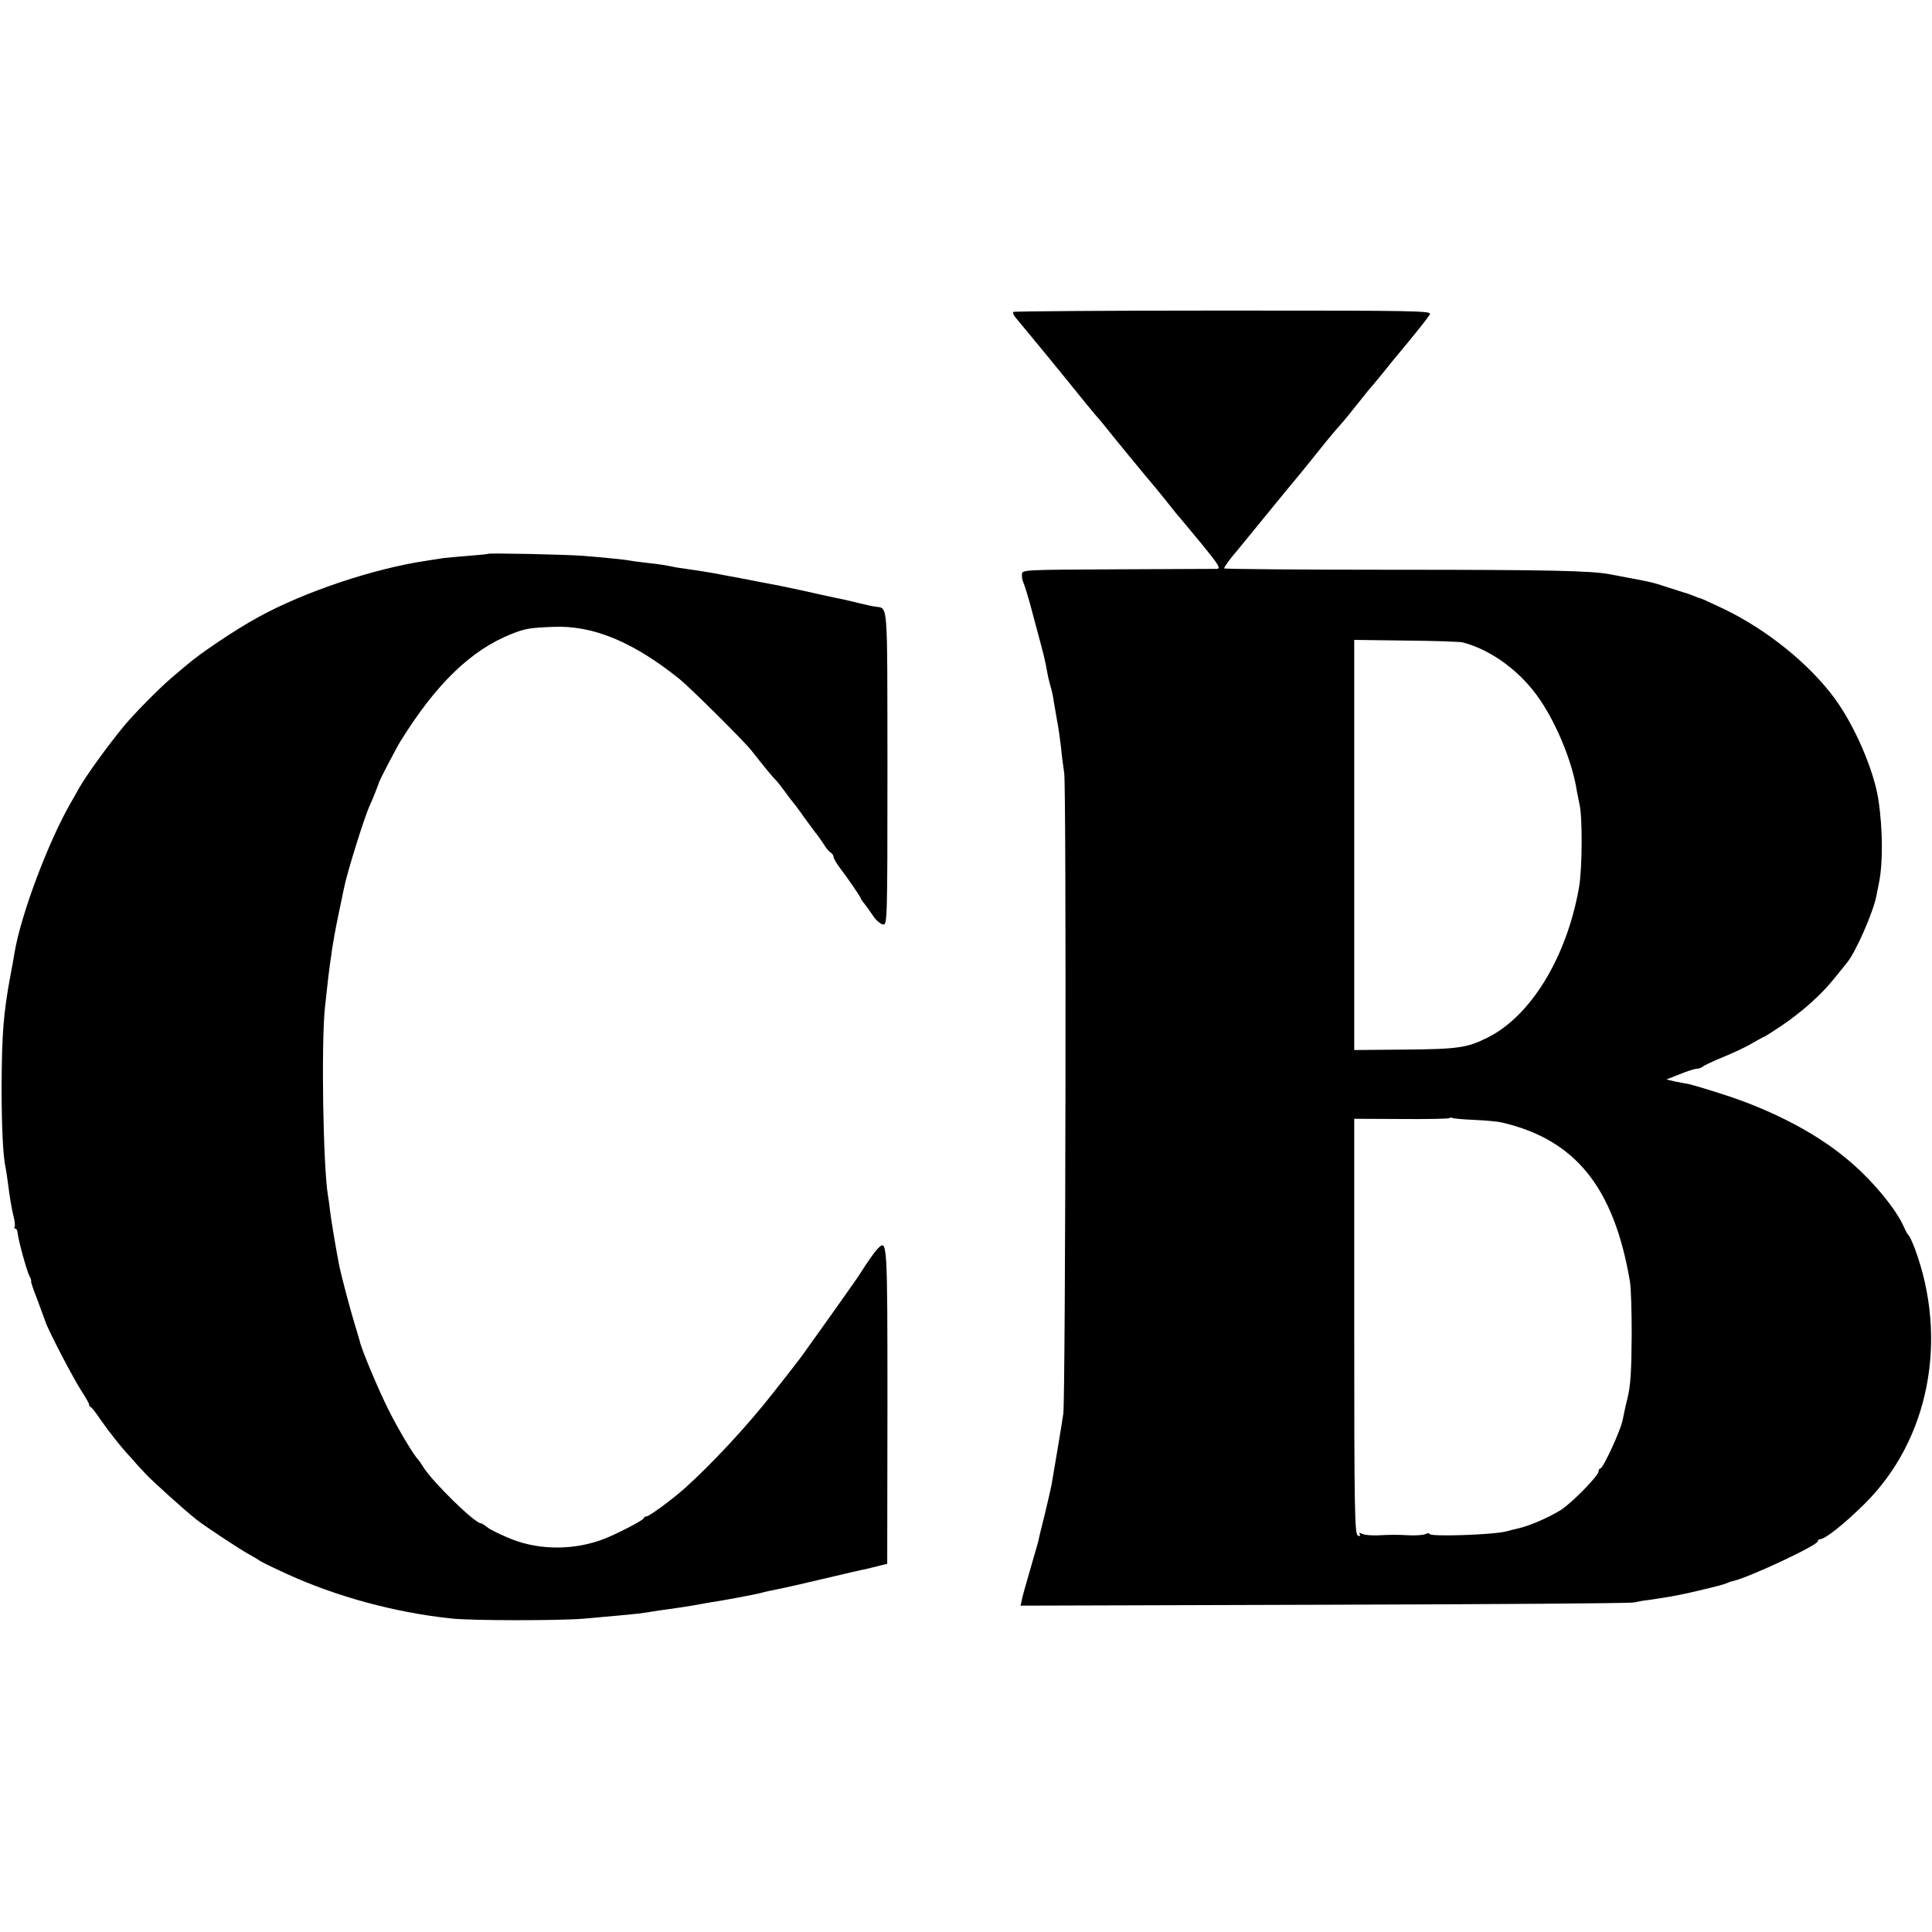 <?xml version="1.0" standalone="no"?>
<!DOCTYPE svg PUBLIC "-//W3C//DTD SVG 20010904//EN"
 "http://www.w3.org/TR/2001/REC-SVG-20010904/DTD/svg10.dtd">
<svg version="1.0" xmlns="http://www.w3.org/2000/svg"
 width="846pt" height="846pt" viewBox="0 0 846 846"
 preserveAspectRatio="xMidYMid meet">
<g transform="translate(0,846) scale(0.1,-0.1)"
fill="#000000" stroke="none">
<path d="M4437 7094 c-3 -3 1 -13 8 -22 8 -10 42 -51 77 -93 35 -42 106 -129
158 -193 52 -65 104 -128 115 -141 11 -12 27 -31 35 -41 62 -78 200 -245 225
-274 16 -20 44 -53 60 -74 17 -21 35 -44 40 -50 6 -6 52 -62 103 -123 80 -98
89 -113 70 -114 -13 0 -210 -1 -438 -2 -408 -2 -415 -2 -415 -22 -1 -11 2 -27
6 -35 6 -13 28 -87 35 -115 1 -5 12 -46 24 -90 28 -103 38 -142 45 -185 3 -19
10 -48 15 -65 5 -16 12 -46 14 -65 3 -19 10 -58 15 -87 6 -29 13 -81 17 -115
3 -35 10 -85 14 -113 10 -60 6 -2740 -4 -2806 -6 -43 -40 -245 -52 -314 -3
-16 -17 -75 -30 -130 -14 -55 -27 -109 -29 -120 -3 -11 -19 -67 -36 -125 -17
-58 -33 -115 -35 -128 l-5 -23 1328 4 c731 2 1342 6 1358 10 17 4 46 9 65 11
76 11 118 18 180 32 105 24 154 37 165 43 6 3 15 6 20 7 62 11 375 157 375
175 0 5 5 9 10 9 22 0 106 67 195 155 282 279 368 720 219 1120 -11 28 -22 52
-26 55 -4 3 -13 19 -20 35 -36 84 -149 218 -258 306 -129 106 -307 200 -505
267 -65 22 -174 55 -190 57 -5 0 -27 5 -49 9 l-39 9 58 23 c32 13 66 24 75 24
9 0 20 4 26 9 5 5 45 24 89 42 44 18 102 45 128 61 26 15 50 28 52 28 2 0 37
22 77 49 94 64 177 139 233 210 25 31 49 61 54 67 38 47 113 218 127 289 2 11
7 34 10 50 20 89 19 244 -1 375 -20 128 -103 321 -190 440 -111 152 -299 304
-490 395 -52 25 -97 45 -99 45 -3 0 -17 5 -33 12 -15 6 -32 12 -38 13 -5 2
-39 12 -75 24 -67 22 -74 23 -170 41 -30 6 -66 12 -79 15 -82 16 -278 20 -943
20 -412 0 -748 3 -748 6 0 6 33 51 55 75 5 7 26 31 45 55 92 113 193 236 208
254 20 23 93 114 137 169 17 21 44 53 60 71 17 18 52 62 80 97 27 34 54 68 60
74 5 6 26 30 45 54 19 24 72 89 118 144 46 56 88 109 93 119 9 16 -37 17 -904
17 -503 0 -916 -3 -920 -6z m1968 -1447 c127 -33 258 -130 341 -255 75 -112
141 -276 159 -397 3 -16 8 -41 11 -55 14 -54 13 -285 -2 -368 -54 -304 -210
-560 -399 -655 -90 -45 -128 -51 -362 -53 l-223 -2 0 898 0 898 228 -3 c125
-1 236 -5 247 -8z m52 -2091 c48 -2 102 -7 118 -11 322 -74 492 -283 562 -695
5 -25 8 -130 8 -235 -1 -162 -5 -225 -19 -280 -3 -9 -19 -83 -21 -95 -8 -42
-85 -210 -97 -210 -4 0 -8 -6 -8 -13 0 -19 -117 -138 -165 -169 -52 -32 -129
-66 -180 -79 -22 -5 -49 -12 -60 -15 -60 -15 -335 -24 -335 -11 0 4 -8 4 -17
0 -10 -5 -40 -7 -68 -6 -62 3 -78 3 -140 0 -27 -1 -58 1 -69 6 -12 6 -16 6
-12 -2 5 -7 1 -9 -8 -5 -14 6 -16 103 -16 915 l0 910 206 -1 c113 -1 208 1
211 4 3 3 9 3 14 0 5 -2 48 -6 96 -8z"/>
<path d="M2137 6035 c-1 -2 -40 -5 -87 -9 -47 -4 -96 -8 -110 -10 -14 -2 -45
-7 -70 -11 -232 -34 -537 -136 -740 -248 -101 -55 -258 -161 -316 -212 -7 -5
-35 -30 -65 -55 -55 -47 -170 -164 -211 -215 -75 -92 -164 -216 -194 -270 -6
-11 -21 -38 -34 -60 -97 -168 -218 -488 -246 -655 -2 -14 -10 -59 -18 -100
-31 -166 -38 -258 -39 -490 0 -169 6 -300 17 -351 3 -13 7 -42 10 -64 9 -70
17 -119 26 -154 5 -19 7 -38 4 -43 -3 -4 -1 -8 3 -8 5 0 9 -8 10 -17 2 -30 40
-168 52 -191 6 -12 10 -22 7 -22 -2 0 9 -35 26 -77 16 -43 32 -87 36 -98 9
-33 129 -263 162 -311 16 -25 30 -49 30 -54 0 -4 3 -10 8 -12 4 -1 24 -27 44
-57 37 -53 91 -122 137 -170 12 -15 37 -42 55 -61 28 -31 166 -156 225 -203
33 -27 191 -131 231 -153 19 -10 42 -24 50 -30 8 -5 61 -31 116 -56 216 -99
473 -169 719 -195 87 -10 472 -10 580 -1 44 4 109 10 145 13 78 7 115 11 155
18 17 3 50 8 75 11 25 3 72 11 105 16 33 6 71 13 85 15 43 6 192 34 209 39 9
3 27 7 41 10 63 12 140 30 280 63 58 14 116 27 130 30 14 3 30 6 35 8 6 1 24
6 40 10 l30 7 1 694 c0 725 -1 728 -42 687 -14 -14 -51 -67 -79 -112 -5 -9
-53 -76 -105 -150 -52 -73 -108 -152 -125 -175 -16 -24 -42 -58 -57 -77 -14
-19 -55 -70 -90 -115 -113 -145 -274 -318 -393 -424 -56 -49 -152 -120 -164
-120 -5 0 -11 -4 -13 -9 -3 -9 -121 -70 -174 -90 -127 -49 -277 -50 -401 -2
-45 18 -93 41 -106 51 -14 11 -28 20 -32 20 -26 0 -209 179 -251 245 -10 17
-21 32 -24 35 -17 16 -85 129 -128 215 -43 85 -120 268 -126 300 -2 6 -12 42
-24 81 -20 65 -59 213 -68 259 -13 67 -36 205 -39 235 -2 19 -6 49 -9 65 -21
125 -30 665 -13 825 13 120 18 163 22 190 2 14 7 45 10 70 4 25 15 88 26 140
11 52 22 106 25 120 13 67 91 317 114 365 10 21 38 92 40 100 2 9 76 151 94
180 156 251 309 399 486 469 58 23 77 27 182 31 173 8 350 -65 553 -228 48
-39 284 -273 315 -313 47 -60 96 -120 106 -129 6 -5 24 -28 40 -50 16 -22 31
-42 34 -45 3 -3 27 -34 52 -70 26 -36 51 -70 56 -75 5 -6 17 -24 28 -40 10
-17 24 -34 31 -38 7 -4 13 -13 13 -19 0 -6 11 -25 23 -42 40 -52 97 -136 97
-141 0 -3 7 -13 15 -22 8 -10 25 -34 38 -53 12 -19 32 -36 43 -38 19 -3 20 3
20 688 -1 753 4 693 -56 704 -14 2 -43 9 -65 14 -22 6 -74 18 -115 26 -41 9
-106 23 -145 32 -38 8 -79 17 -90 19 -11 2 -58 11 -105 20 -47 9 -96 19 -110
21 -14 3 -50 9 -80 15 -30 5 -73 12 -95 15 -22 3 -50 7 -62 9 -49 10 -70 14
-128 20 -32 4 -66 8 -75 10 -25 5 -120 14 -205 21 -75 6 -412 13 -418 9z"/>
</g>
</svg>
